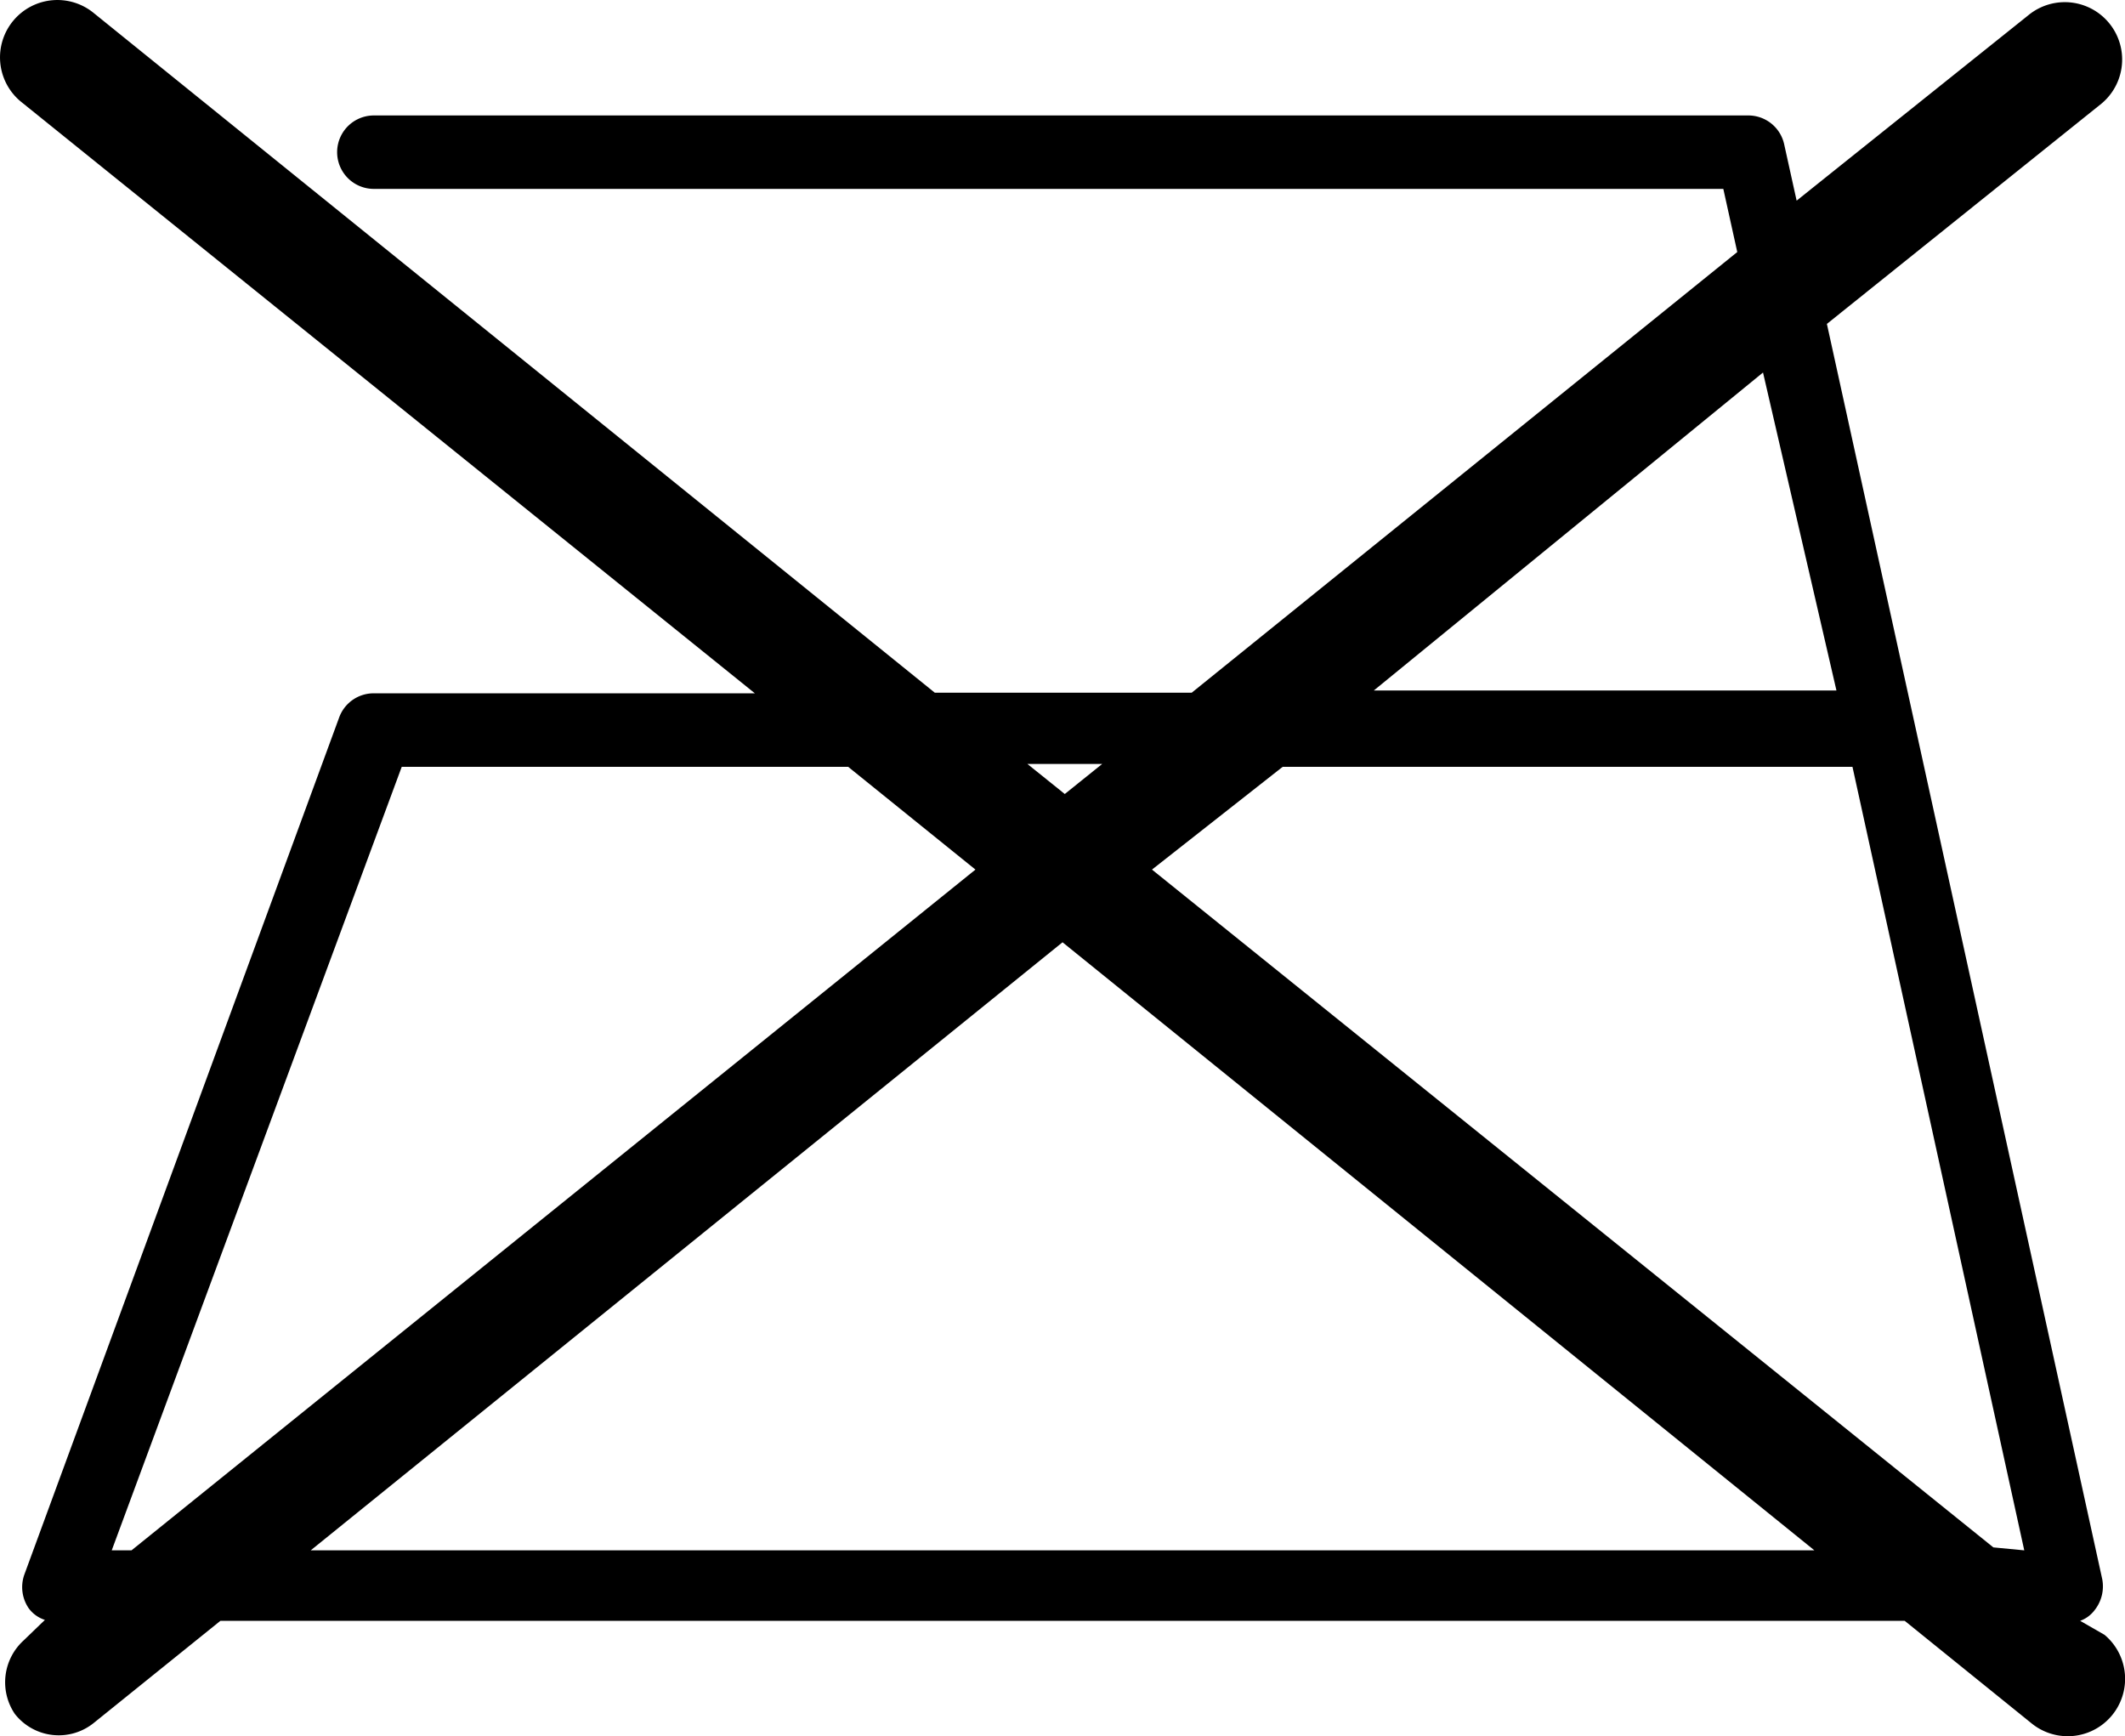 <svg xmlns="http://www.w3.org/2000/svg" width="36.725" height="30" viewBox="0 0 36.725 30"><path d="M35.95 28.007a.546.546 0 0 0 .254-.19.66.66 0 0 0 .127-.533l-3.248-14.809-1.51-6.878 4.746-3.807A.991.991 0 0 0 35.05.267l-4 3.2-.216-.977a.634.634 0 0 0-.622-.495H6.461a.634.634 0 0 0 0 1.269h23.322l.241 1.091-9.428 7.614h-4.441L1.626.23A.991.991 0 1 0 .357 1.753L13.046 11.98H6.461a.634.634 0 0 0-.6.419L.421 27.207a.647.647 0 0 0 .076.584.558.558 0 0 0 .279.2l-.368.355a.977.977 0 0 0-.152 1.269.964.964 0 0 0 1.37.152l2.183-1.76h29.109l2.183 1.764a.991.991 0 0 0 1.269-1.523zm-1.5-1.269L19.909 15.026l2.259-1.776h9.847l2.969 13.539zM30.469 6.437l1.269 5.494h-7.995zM19.049 13.2l-.647.52-.647-.52zM1.931 26.789 6.943 13.25h7.715l2.2 1.776L2.273 26.789zm3.439 0 12.993-10.507 12.994 10.507z" data-name="trepas_0"/></svg>